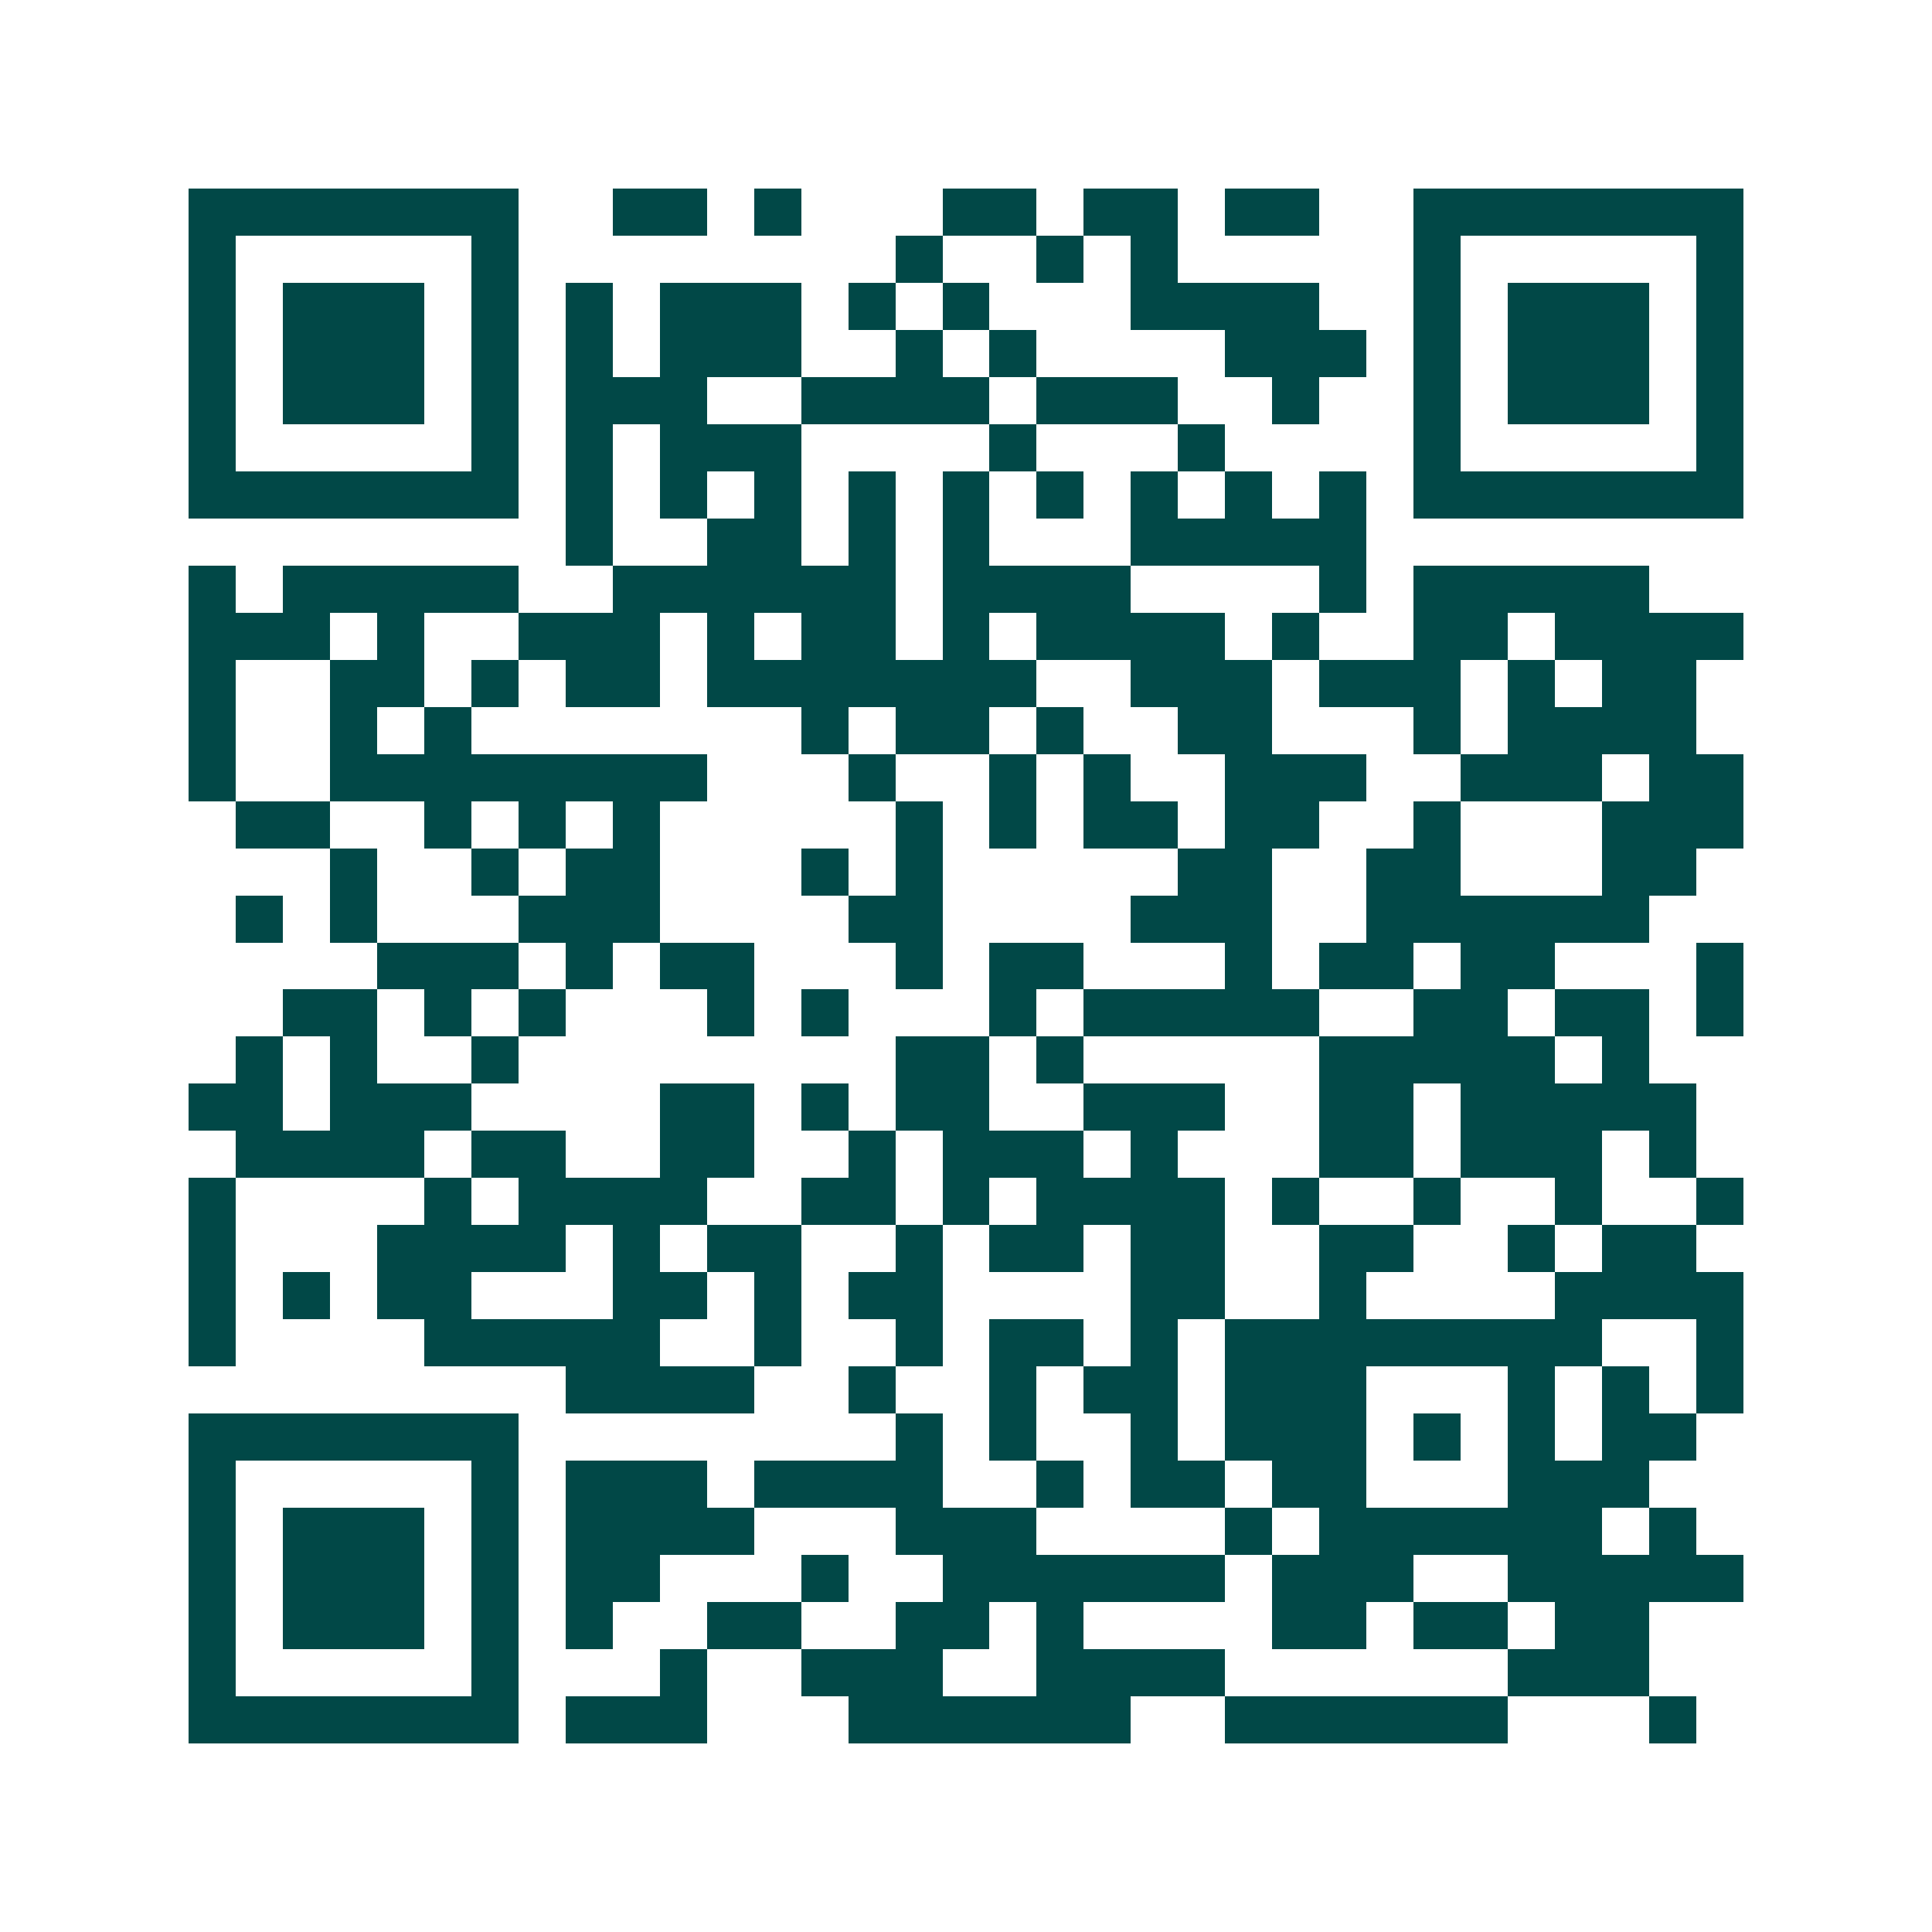 <svg xmlns="http://www.w3.org/2000/svg" width="200" height="200" viewBox="0 0 41 41" shape-rendering="crispEdges"><path fill="#ffffff" d="M0 0h41v41H0z"/><path stroke="#014847" d="M4 4.5h7m2 0h2m1 0h1m3 0h2m1 0h2m1 0h2m2 0h7M4 5.5h1m5 0h1m8 0h1m2 0h1m1 0h1m5 0h1m5 0h1M4 6.5h1m1 0h3m1 0h1m1 0h1m1 0h3m1 0h1m1 0h1m3 0h4m2 0h1m1 0h3m1 0h1M4 7.5h1m1 0h3m1 0h1m1 0h1m1 0h3m2 0h1m1 0h1m4 0h3m1 0h1m1 0h3m1 0h1M4 8.5h1m1 0h3m1 0h1m1 0h3m2 0h4m1 0h3m2 0h1m2 0h1m1 0h3m1 0h1M4 9.5h1m5 0h1m1 0h1m1 0h3m4 0h1m3 0h1m4 0h1m5 0h1M4 10.5h7m1 0h1m1 0h1m1 0h1m1 0h1m1 0h1m1 0h1m1 0h1m1 0h1m1 0h1m1 0h7M12 11.5h1m2 0h2m1 0h1m1 0h1m3 0h5M4 12.5h1m1 0h5m2 0h6m1 0h4m4 0h1m1 0h5M4 13.5h3m1 0h1m2 0h3m1 0h1m1 0h2m1 0h1m1 0h4m1 0h1m2 0h2m1 0h4M4 14.5h1m2 0h2m1 0h1m1 0h2m1 0h7m2 0h3m1 0h3m1 0h1m1 0h2M4 15.5h1m2 0h1m1 0h1m7 0h1m1 0h2m1 0h1m2 0h2m3 0h1m1 0h4M4 16.5h1m2 0h8m3 0h1m2 0h1m1 0h1m2 0h3m2 0h3m1 0h2M5 17.5h2m2 0h1m1 0h1m1 0h1m5 0h1m1 0h1m1 0h2m1 0h2m2 0h1m3 0h3M7 18.5h1m2 0h1m1 0h2m3 0h1m1 0h1m5 0h2m2 0h2m3 0h2M5 19.5h1m1 0h1m3 0h3m4 0h2m4 0h3m2 0h6M8 20.5h3m1 0h1m1 0h2m3 0h1m1 0h2m3 0h1m1 0h2m1 0h2m3 0h1M6 21.5h2m1 0h1m1 0h1m3 0h1m1 0h1m3 0h1m1 0h5m2 0h2m1 0h2m1 0h1M5 22.5h1m1 0h1m2 0h1m8 0h2m1 0h1m5 0h5m1 0h1M4 23.5h2m1 0h3m4 0h2m1 0h1m1 0h2m2 0h3m2 0h2m1 0h5M5 24.5h4m1 0h2m2 0h2m2 0h1m1 0h3m1 0h1m3 0h2m1 0h3m1 0h1M4 25.5h1m4 0h1m1 0h4m2 0h2m1 0h1m1 0h4m1 0h1m2 0h1m2 0h1m2 0h1M4 26.5h1m3 0h4m1 0h1m1 0h2m2 0h1m1 0h2m1 0h2m2 0h2m2 0h1m1 0h2M4 27.5h1m1 0h1m1 0h2m3 0h2m1 0h1m1 0h2m4 0h2m2 0h1m4 0h4M4 28.5h1m4 0h5m2 0h1m2 0h1m1 0h2m1 0h1m1 0h8m2 0h1M12 29.5h4m2 0h1m2 0h1m1 0h2m1 0h3m3 0h1m1 0h1m1 0h1M4 30.5h7m8 0h1m1 0h1m2 0h1m1 0h3m1 0h1m1 0h1m1 0h2M4 31.5h1m5 0h1m1 0h3m1 0h4m2 0h1m1 0h2m1 0h2m3 0h3M4 32.5h1m1 0h3m1 0h1m1 0h4m3 0h3m4 0h1m1 0h6m1 0h1M4 33.5h1m1 0h3m1 0h1m1 0h2m3 0h1m2 0h6m1 0h3m2 0h5M4 34.5h1m1 0h3m1 0h1m1 0h1m2 0h2m2 0h2m1 0h1m4 0h2m1 0h2m1 0h2M4 35.5h1m5 0h1m3 0h1m2 0h3m2 0h4m6 0h3M4 36.5h7m1 0h3m3 0h6m2 0h6m3 0h1"/></svg>
